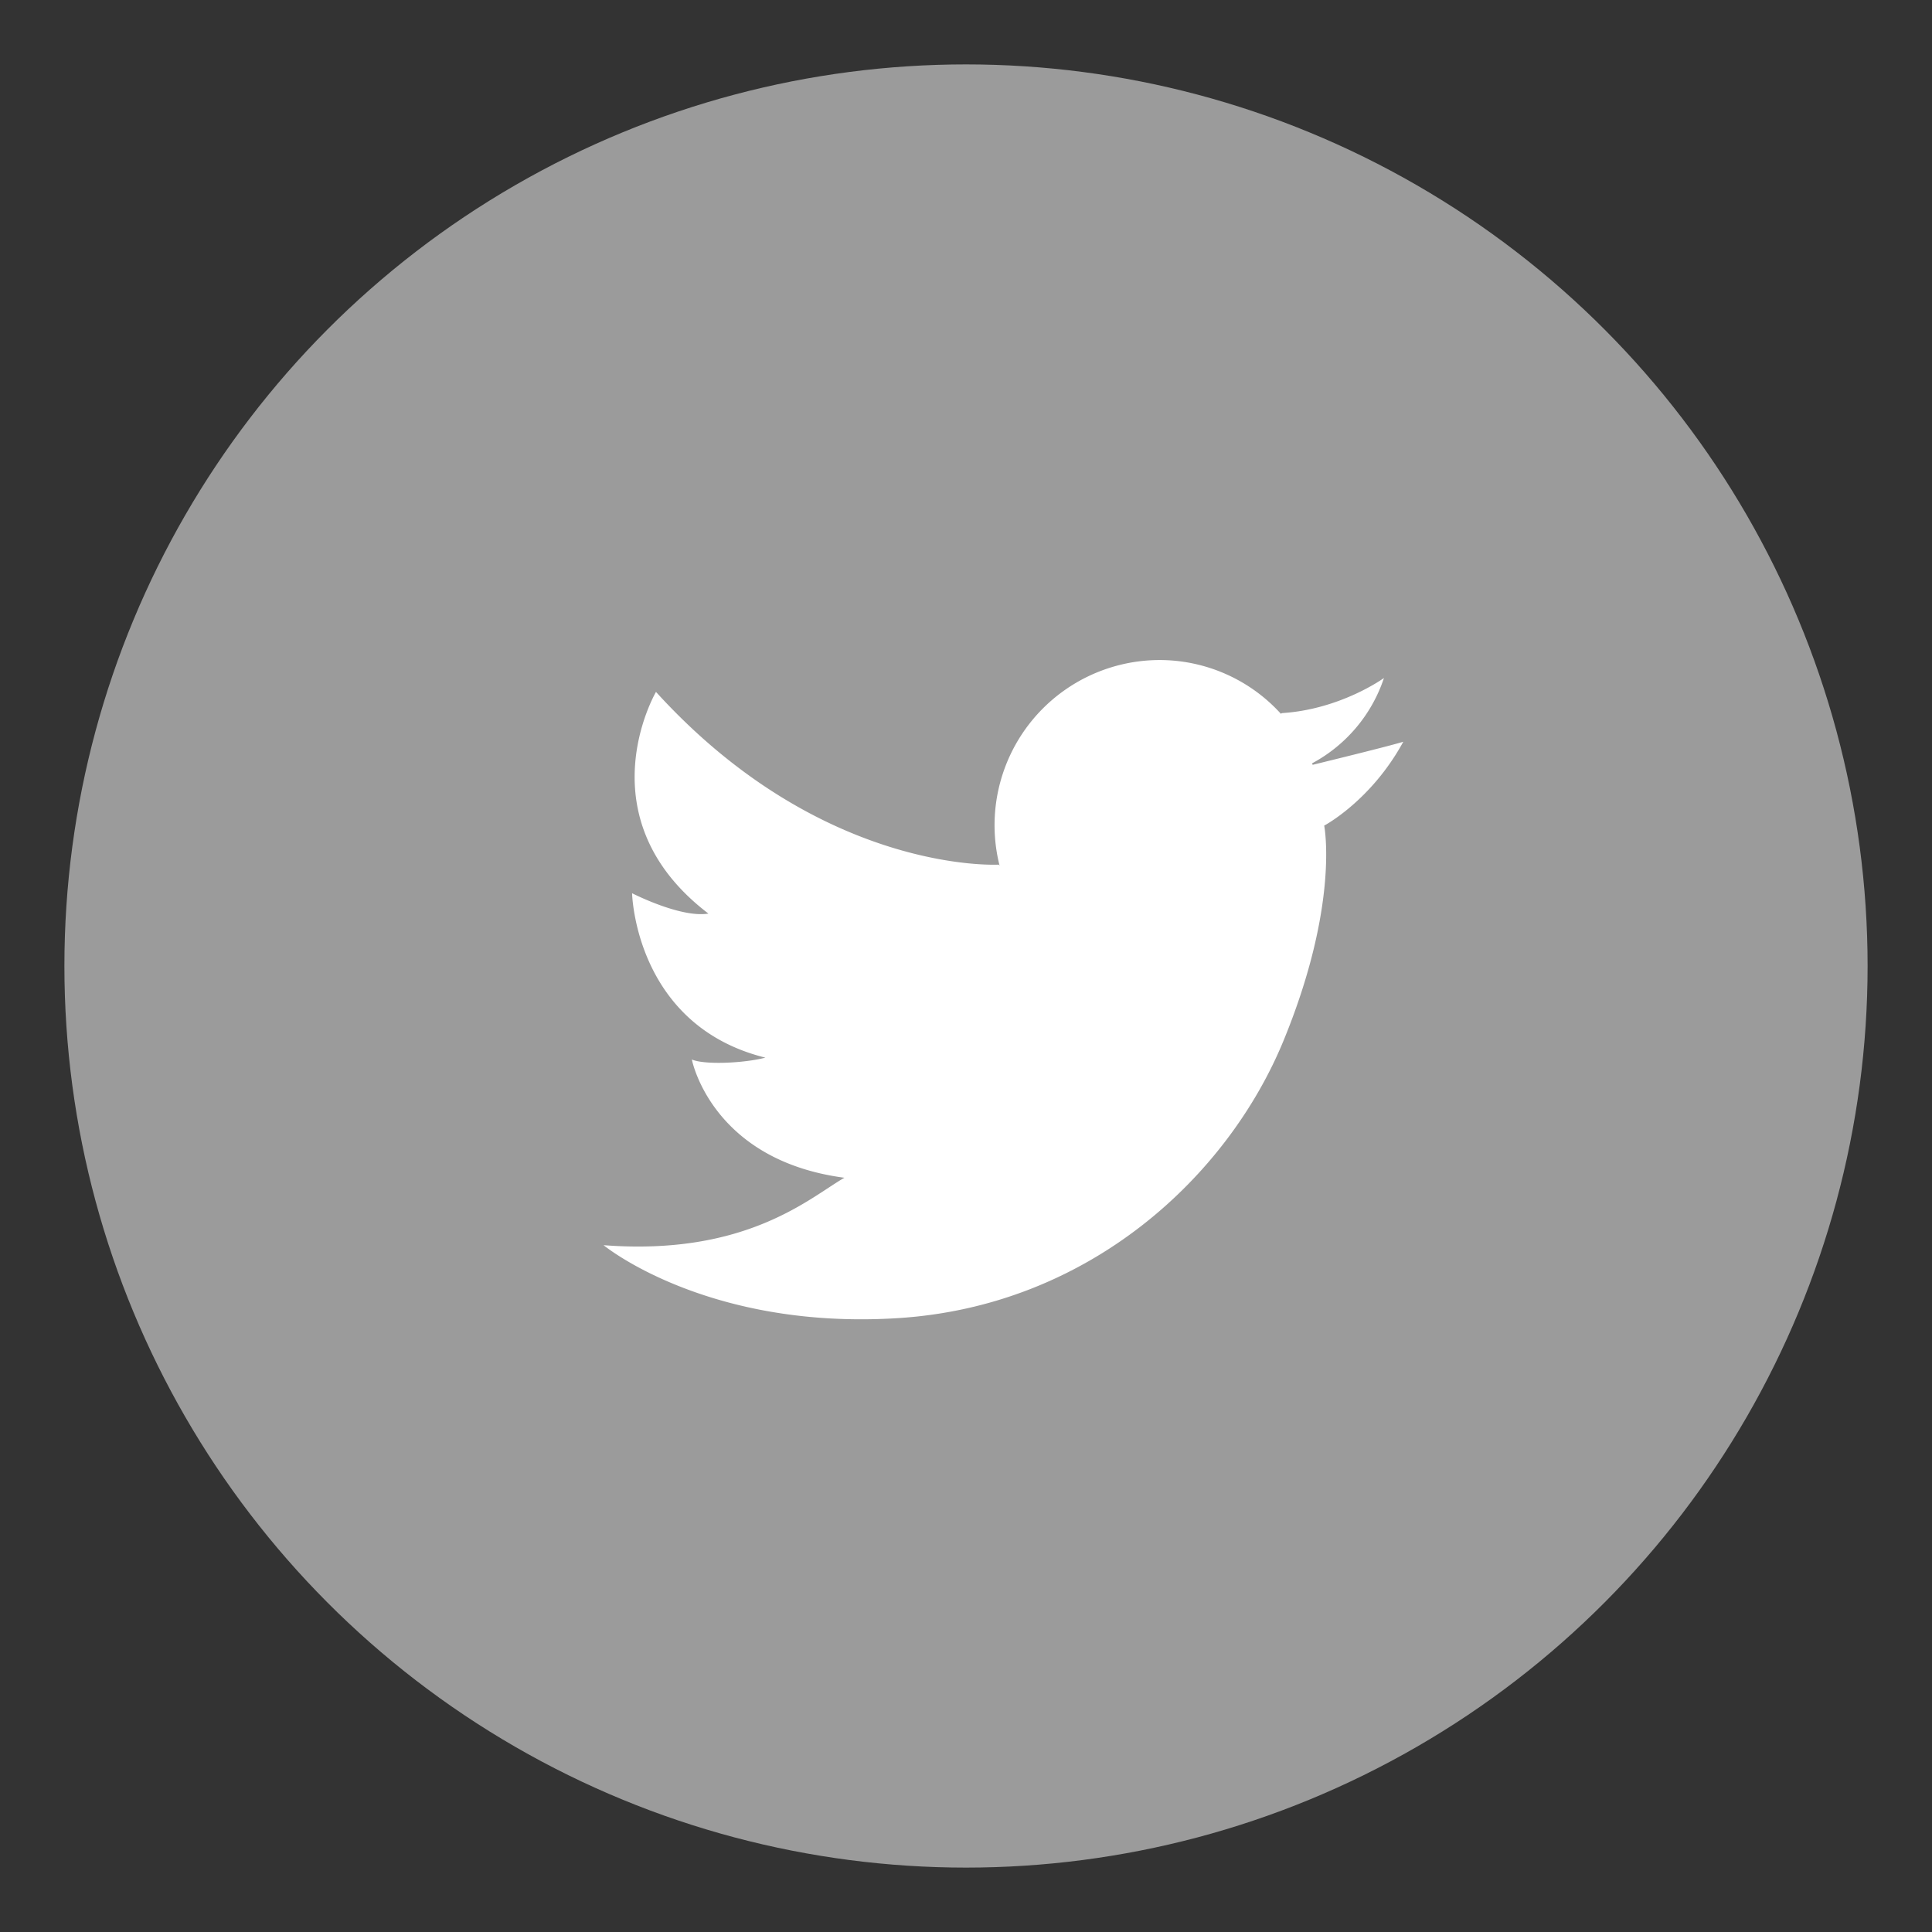 <svg xmlns="http://www.w3.org/2000/svg" width="30" height="30" viewBox="0 0 30 30">
    <rect x="0" y="0" width="30" height="30" fill="#333333" stroke="none"/>
    <g fill="none" fill-rule="evenodd" transform="translate(1 1)">
        <circle cx="14" cy="14" r="14" fill="#9B9B9B" fill-rule="nonzero"/>
        <path fill="#FFF" d="M19.374 10.853a2.34 2.34 0 0 0 1.116-1.325s-.671.488-1.584.545l-.017.01a2.544 2.544 0 0 0-1.886-.834 2.565 2.565 0 0 0-2.481 3.195l-.013-.018s-2.74.158-5.323-2.682c0 0-1.142 1.95.814 3.442-.429.072-1.185-.316-1.185-.316s.043 2.051 2.07 2.553c-.329.086-.943.115-1.142.029 0 0 .3 1.563 2.369 1.836-.528.301-1.513 1.219-3.74 1.047 0 0 1.6 1.319 4.568 1.133 2.968-.186 5.124-2.195 5.994-4.317.87-2.123.628-3.331.628-3.331s.728-.384 1.228-1.302c-.231.07-1.088.28-1.407.358a.87.87 0 0 1-.009-.023z"/>
    </g>
</svg>
